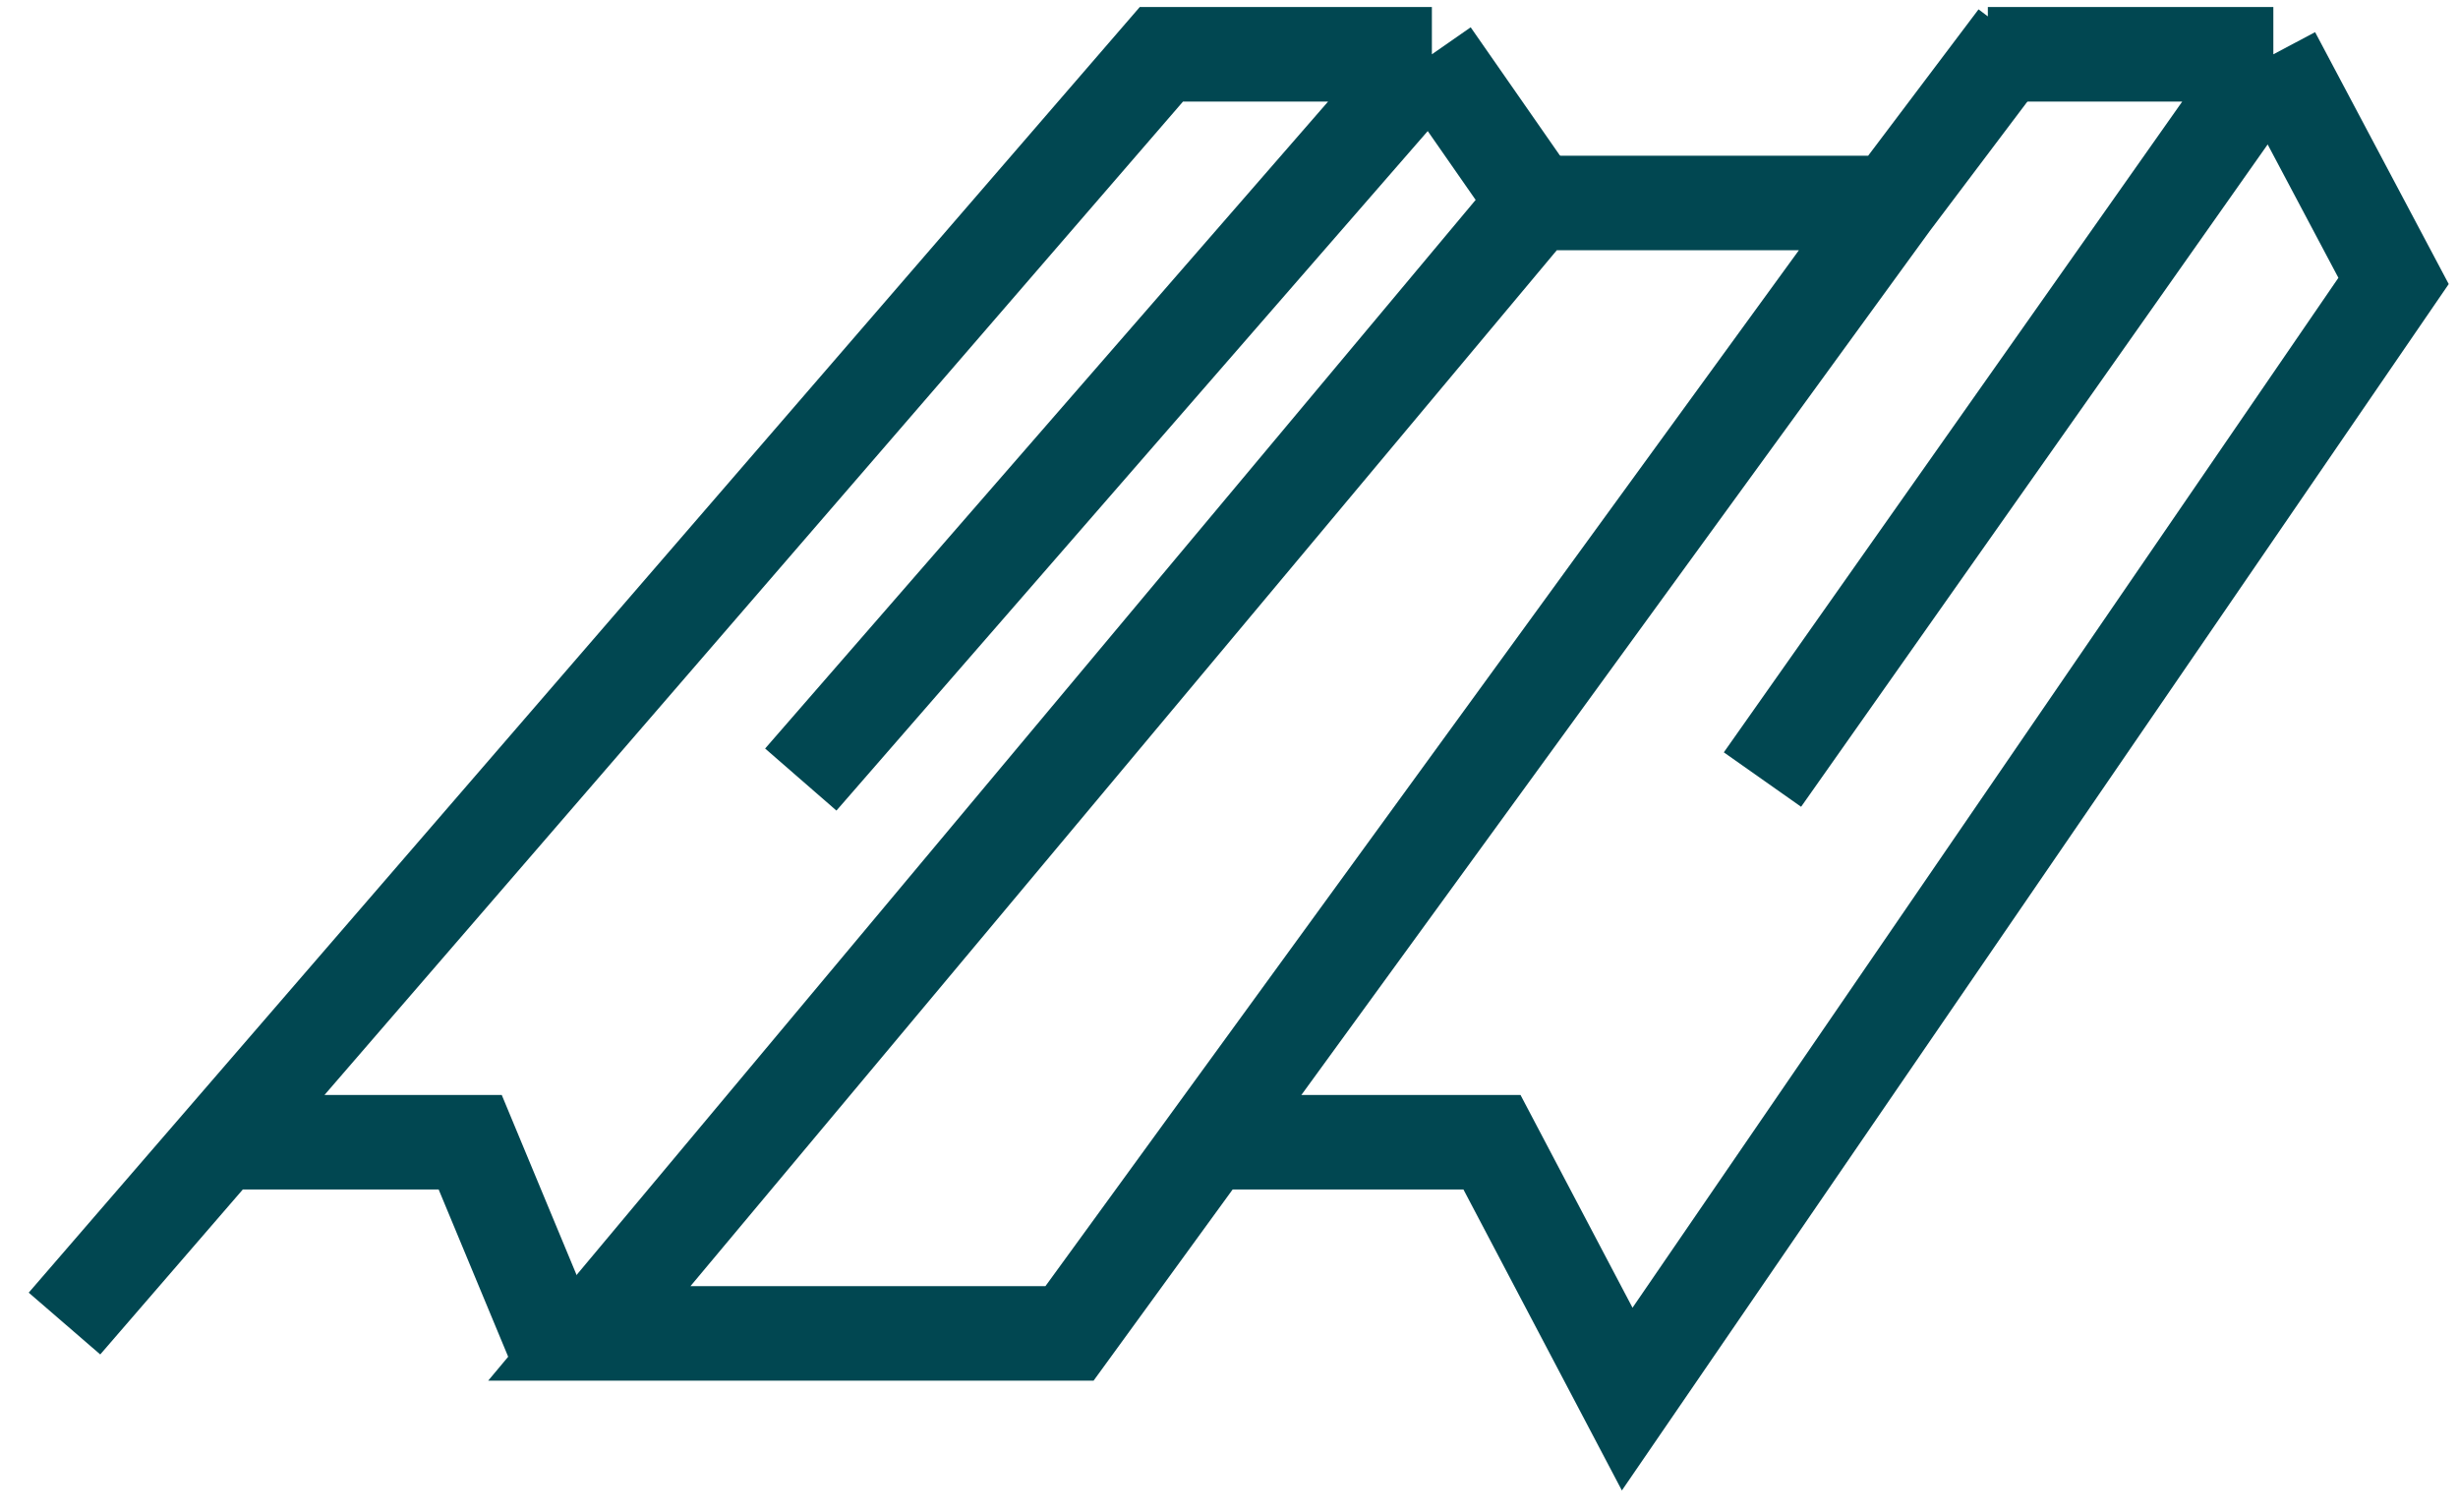 <svg width="65" height="40" viewBox="0 0 65 40" fill="none" xmlns="http://www.w3.org/2000/svg">
<path d="M53.319 1L50.025 5.368M50.025 5.368L28.282 35.265H15.584L40.584 5.368H50.025Z" stroke="#014751" stroke-width="2.5"/>
<path d="M52.567 1.436H60.117M60.117 1.436L63.296 7.43L43.03 37.002L39.454 30.208H32.302M60.117 1.436L46.607 20.617M14.717 35.701L12.434 30.208H5.609M40.646 5.432L37.865 1.436M37.865 1.436H30.712L1.705 35.004M37.865 1.436L21.176 20.617" stroke="#014751" stroke-width="2.5"/>
</svg>
